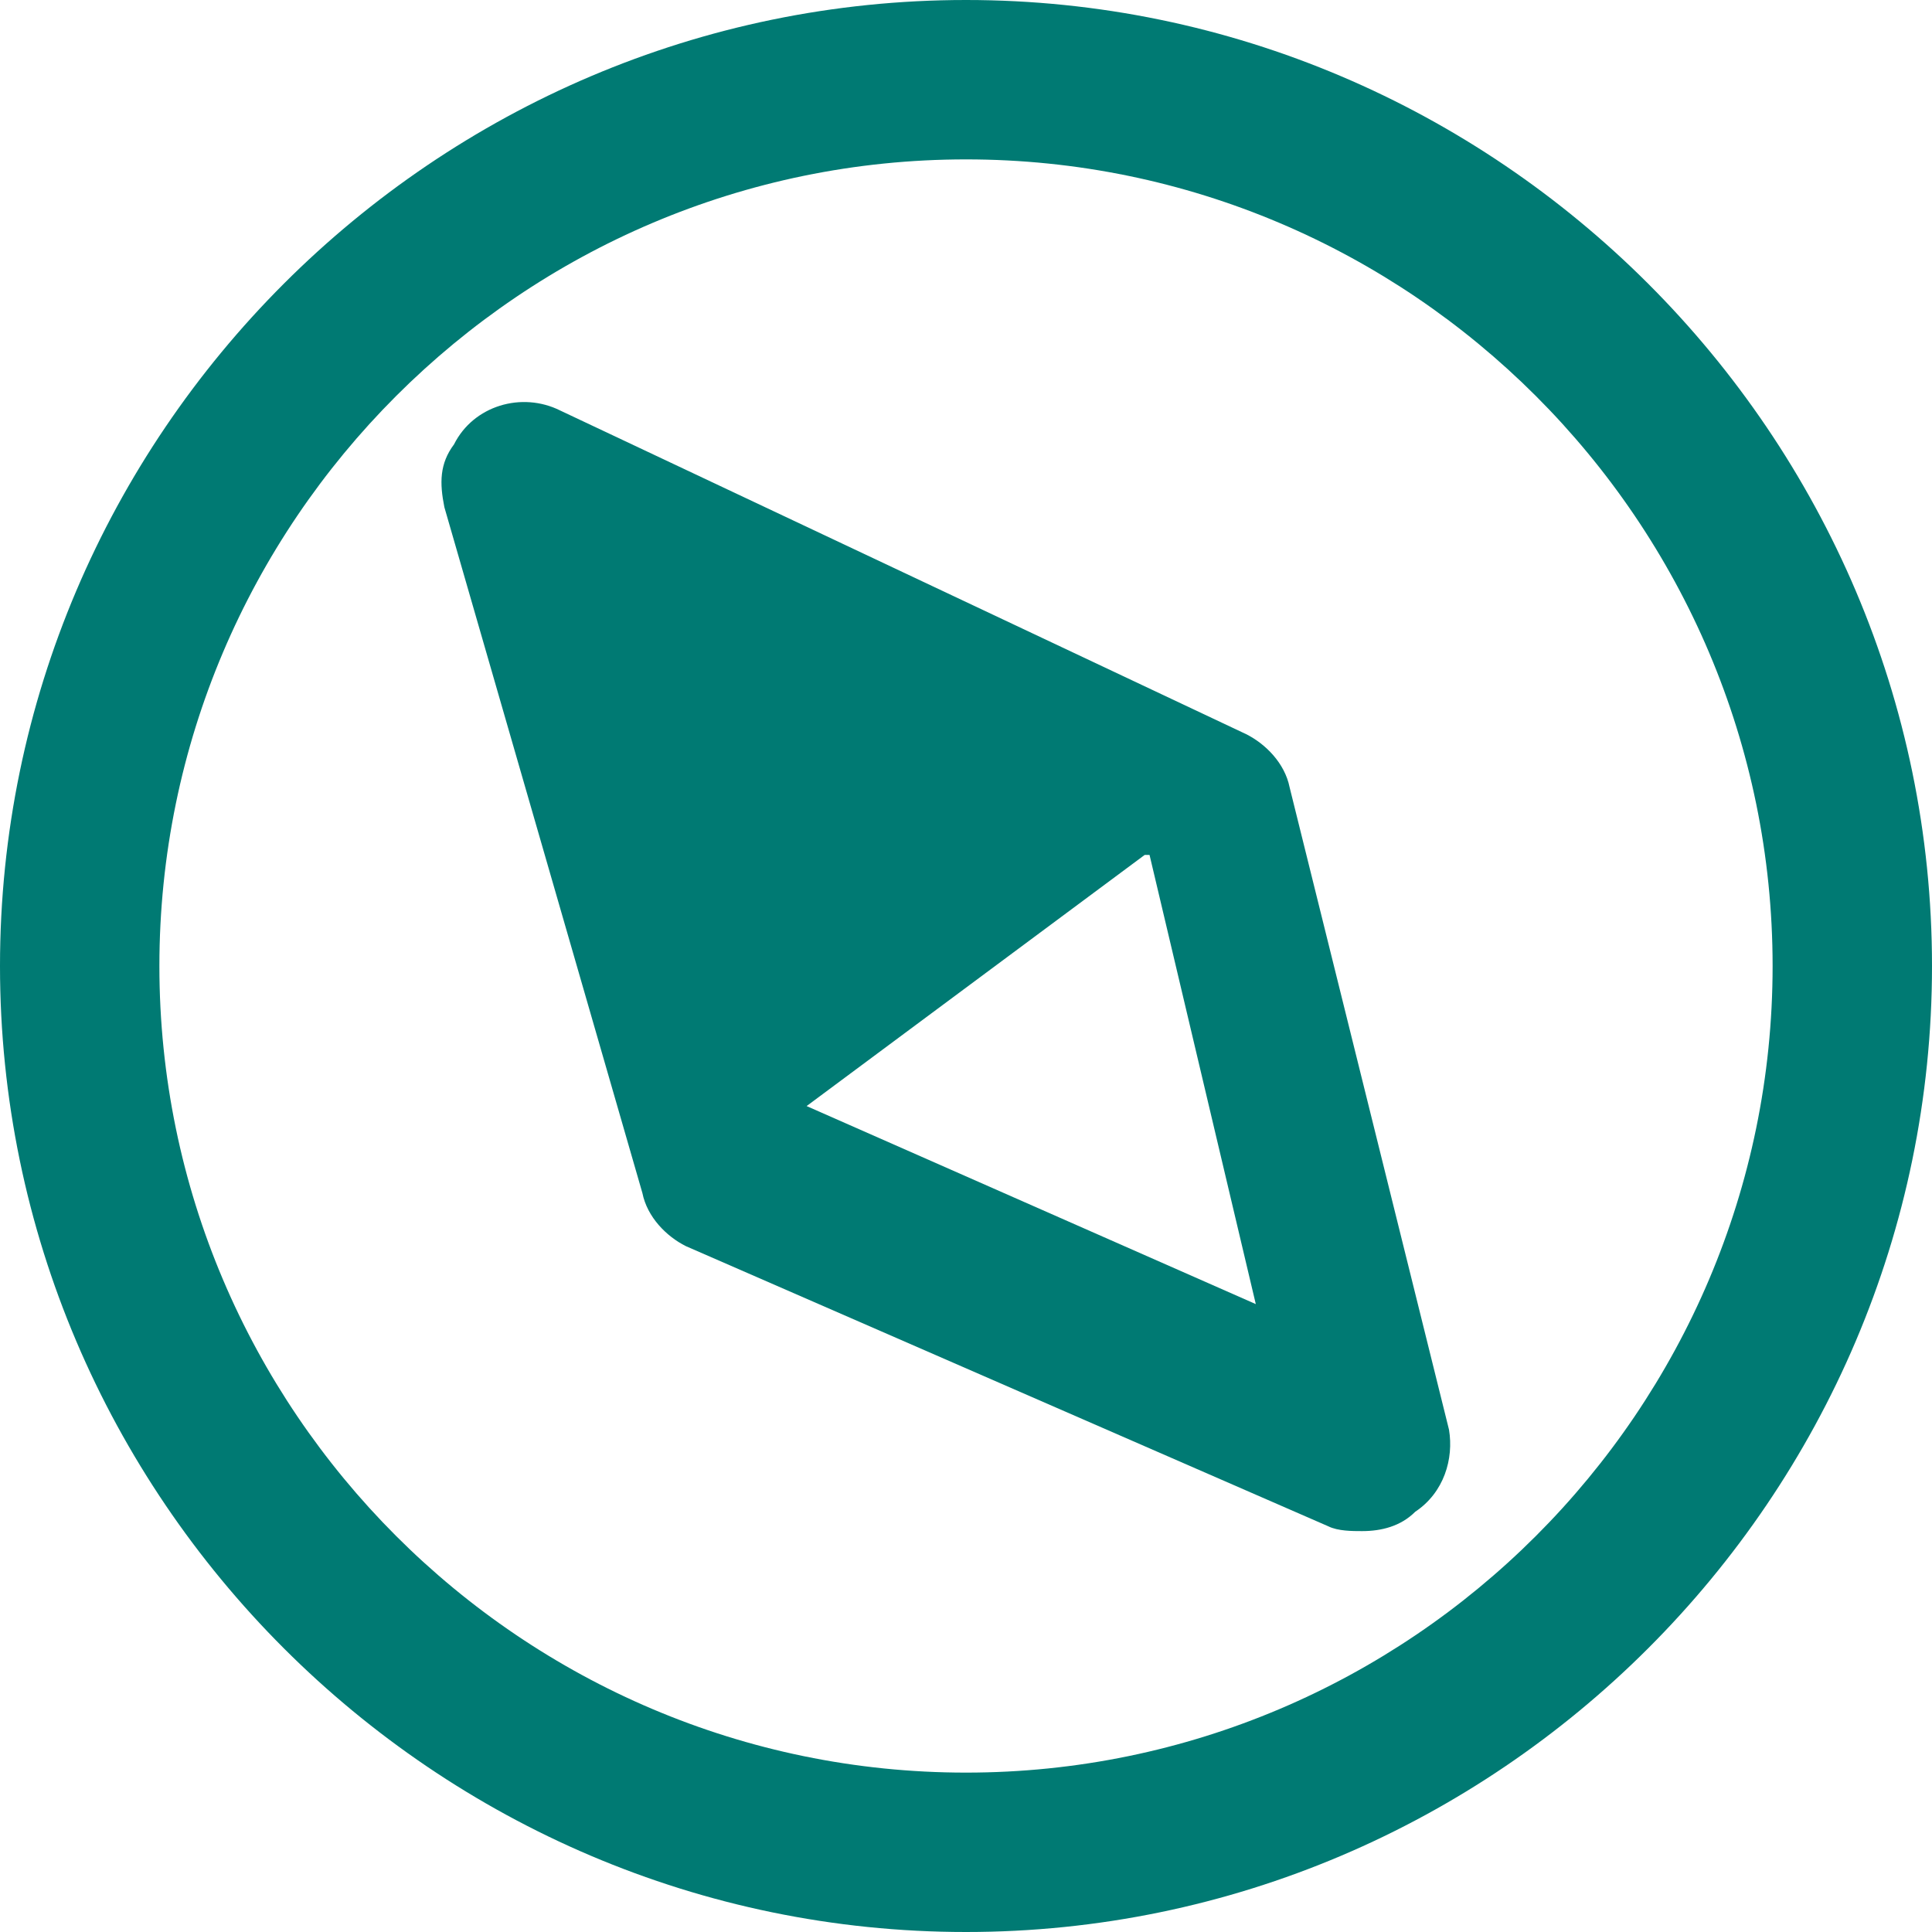 <svg xmlns="http://www.w3.org/2000/svg" x="0" y="0" version="1.1" viewBox="0 0 40 40" width="40" height="40" xml:space="preserve">
  <style>.st0{fill:#007a73}</style>
  <path d="M3.3 20c0 9.2 7.5 16.7 16.7 16.7S36.7 29.2 36.7 20 29.2 3.3 20 3.3 3.3 10.8 3.3 20zM0 20C0 9 9 0 20 0s20 9 20 20-9 20-20 20S0 31 0 20z" class="st0"/>
  <path d="M30 29.6l-3.3-13.3c-.1-.5-.5-.9-.9-1.1L11.6 8.5c-.8-.4-1.8-.1-2.2.7-.3.4-.3.8-.2 1.3l4.1 14.2c.1.5.5.9.9 1.1l13.3 5.8c.2.1.5.1.7.1.4 0 .8-.1 1.1-.4.6-.4.8-1.1.7-1.7zm-13.3-6.7l7-5.2h.1L26 27l-9.3-4.1z" class="st0"/>
</svg>
